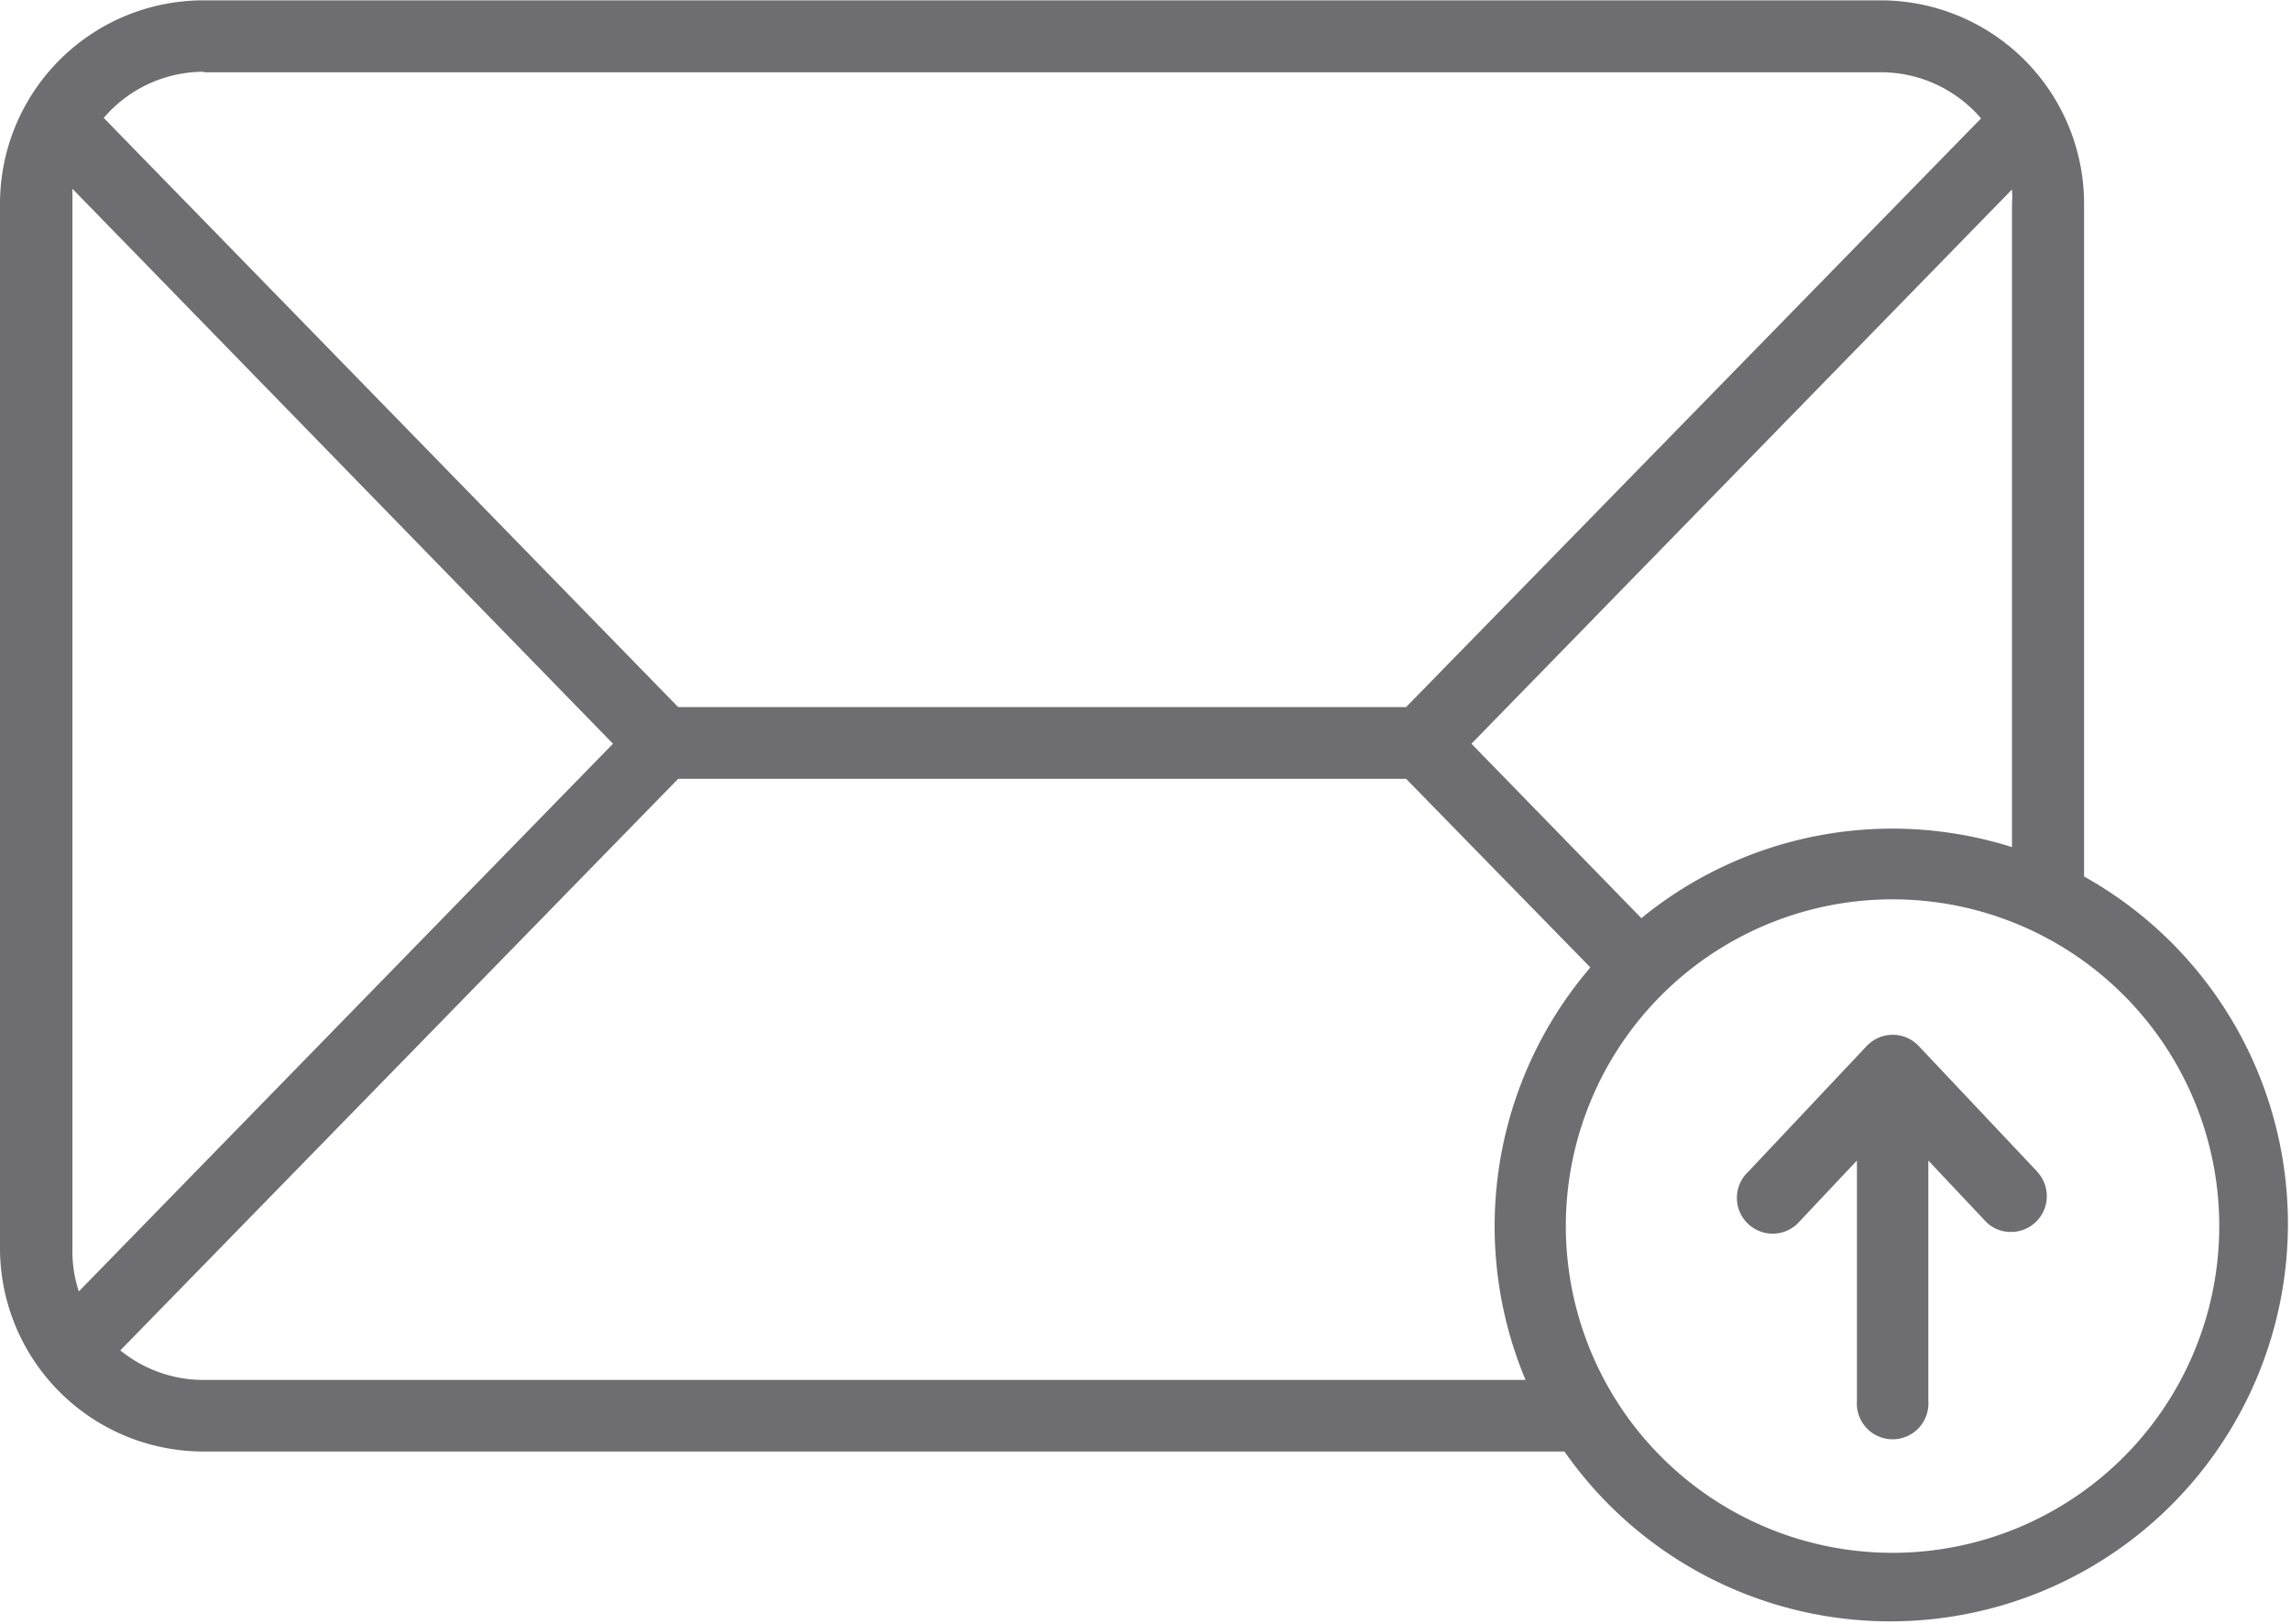 <svg xmlns="http://www.w3.org/2000/svg" width="13.253" height="9.396" viewBox="0 0 13.253 9.396">
  <path id="Path_39643" data-name="Path 39643" d="M12.784,21.307a.207.207,0,0,1-.151.349.2.2,0,0,1-.15-.065l-.328-.348v1.391a.207.207,0,1,1-.413,0V21.243l-.328.348a.207.207,0,1,1-.3-.284l.685-.727a.207.207,0,0,1,.3,0l.686.727Zm-.836,2.205a1.89,1.89,0,1,0-1.89-1.89,1.89,1.89,0,0,0,1.89,1.89Zm-9.772-1a.762.762,0,0,1-.48-.171l3.227-3.306H9.134L10.2,20.126a2.3,2.3,0,0,0-.375,2.386ZM1.456,22l3.09-3.168L1.419,15.622c0,.029,0,.056,0,.085V21.75A.745.745,0,0,0,1.456,22Zm.72-7.052h9.705a.762.762,0,0,1,.579.267L9.134,18.62H4.923L1.6,15.212a.762.762,0,0,1,.579-.267Zm9.772,4.375a2.294,2.294,0,0,0-1.453.518l-.983-1.009,3.127-3.206a.67.67,0,0,1,0,.085v3.719a2.3,2.3,0,0,0-.695-.107Zm1.108.285v-3.9a1.177,1.177,0,0,0-1.176-1.176H2.176A1.177,1.177,0,0,0,1,15.706V21.75a1.177,1.177,0,0,0,1.176,1.176H10.05A2.3,2.3,0,1,0,13.056,19.6Z" transform="translate(-1 -14.53)" fill="#6e6d72" fill-rule="evenodd"/>
</svg>
